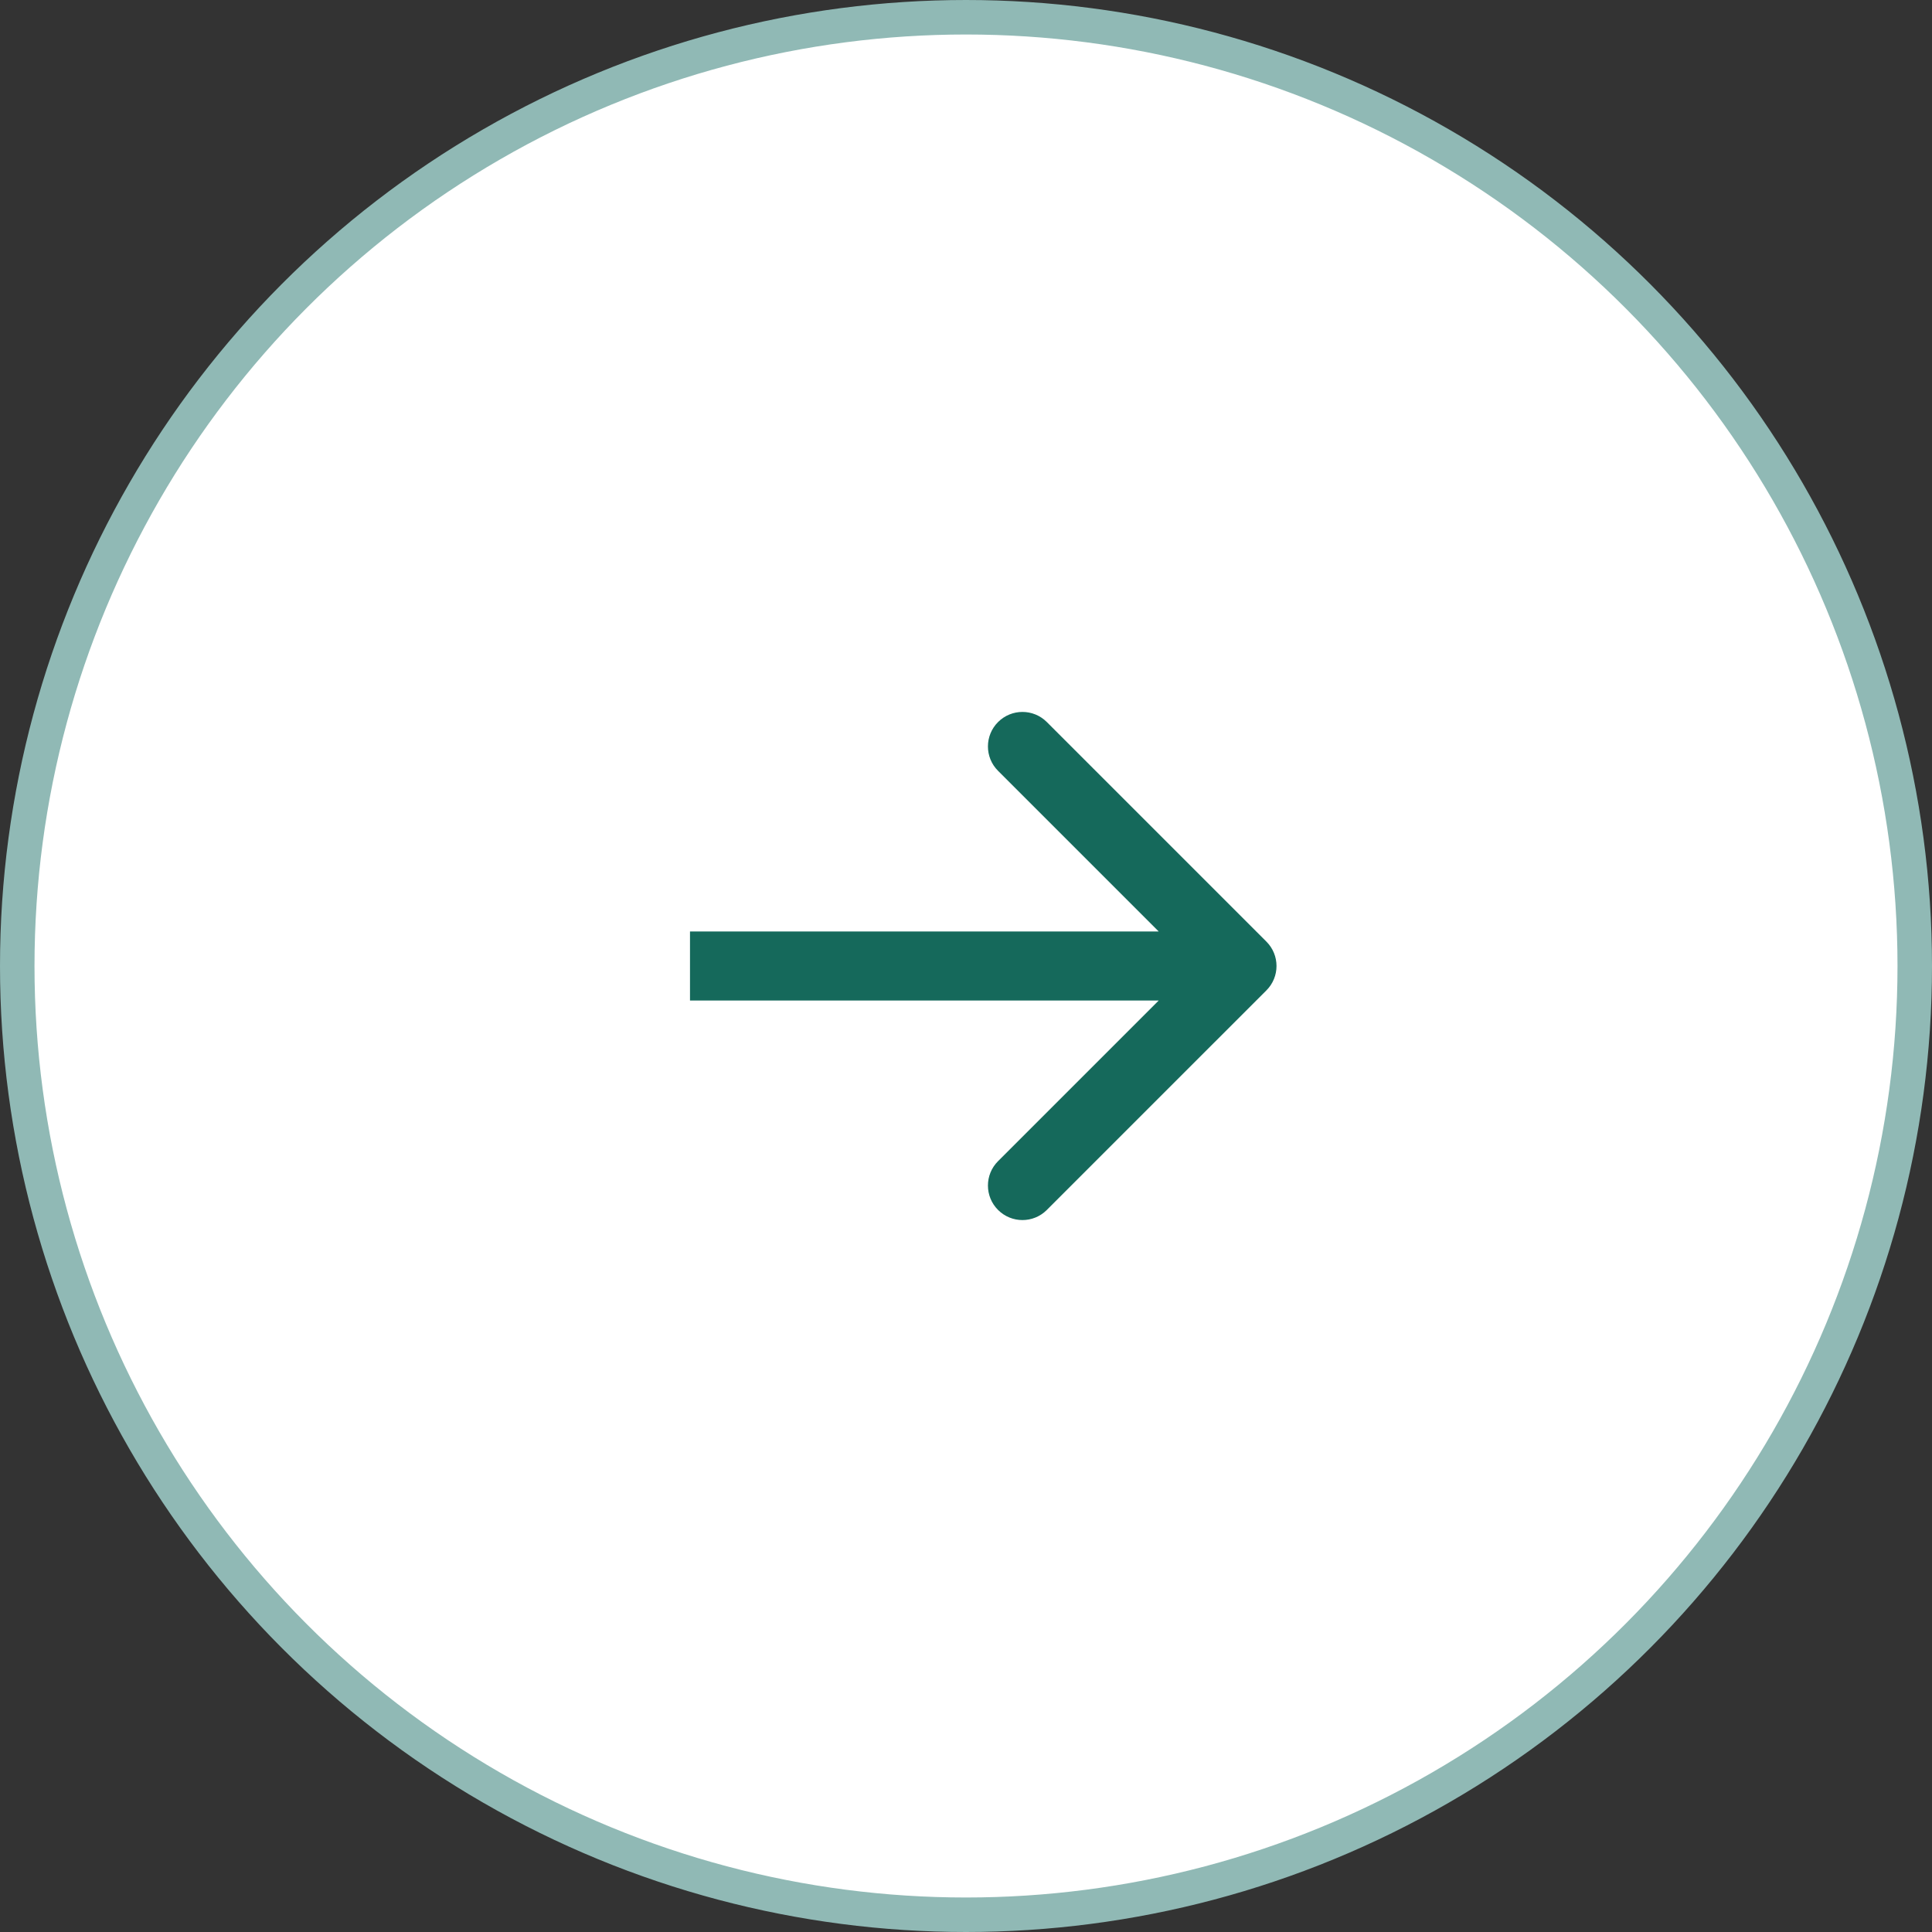 <svg width="56" height="56" viewBox="0 0 56 56" fill="none" xmlns="http://www.w3.org/2000/svg">
<rect x="0" y="0" width="56" height="56" fill="#333333" stroke="none"/>
<circle cx="28" cy="28" r="27.5" fill="white" stroke="#90B9B5"/>
<path d="M36.707 28.707C37.098 28.317 37.098 27.683 36.707 27.293L30.343 20.929C29.953 20.538 29.32 20.538 28.929 20.929C28.538 21.32 28.538 21.953 28.929 22.343L34.586 28L28.929 33.657C28.538 34.047 28.538 34.681 28.929 35.071C29.32 35.462 29.953 35.462 30.343 35.071L36.707 28.707ZM20 29L36 29L36 27L20 27L20 29Z" fill="#15695B"/>
</svg>
